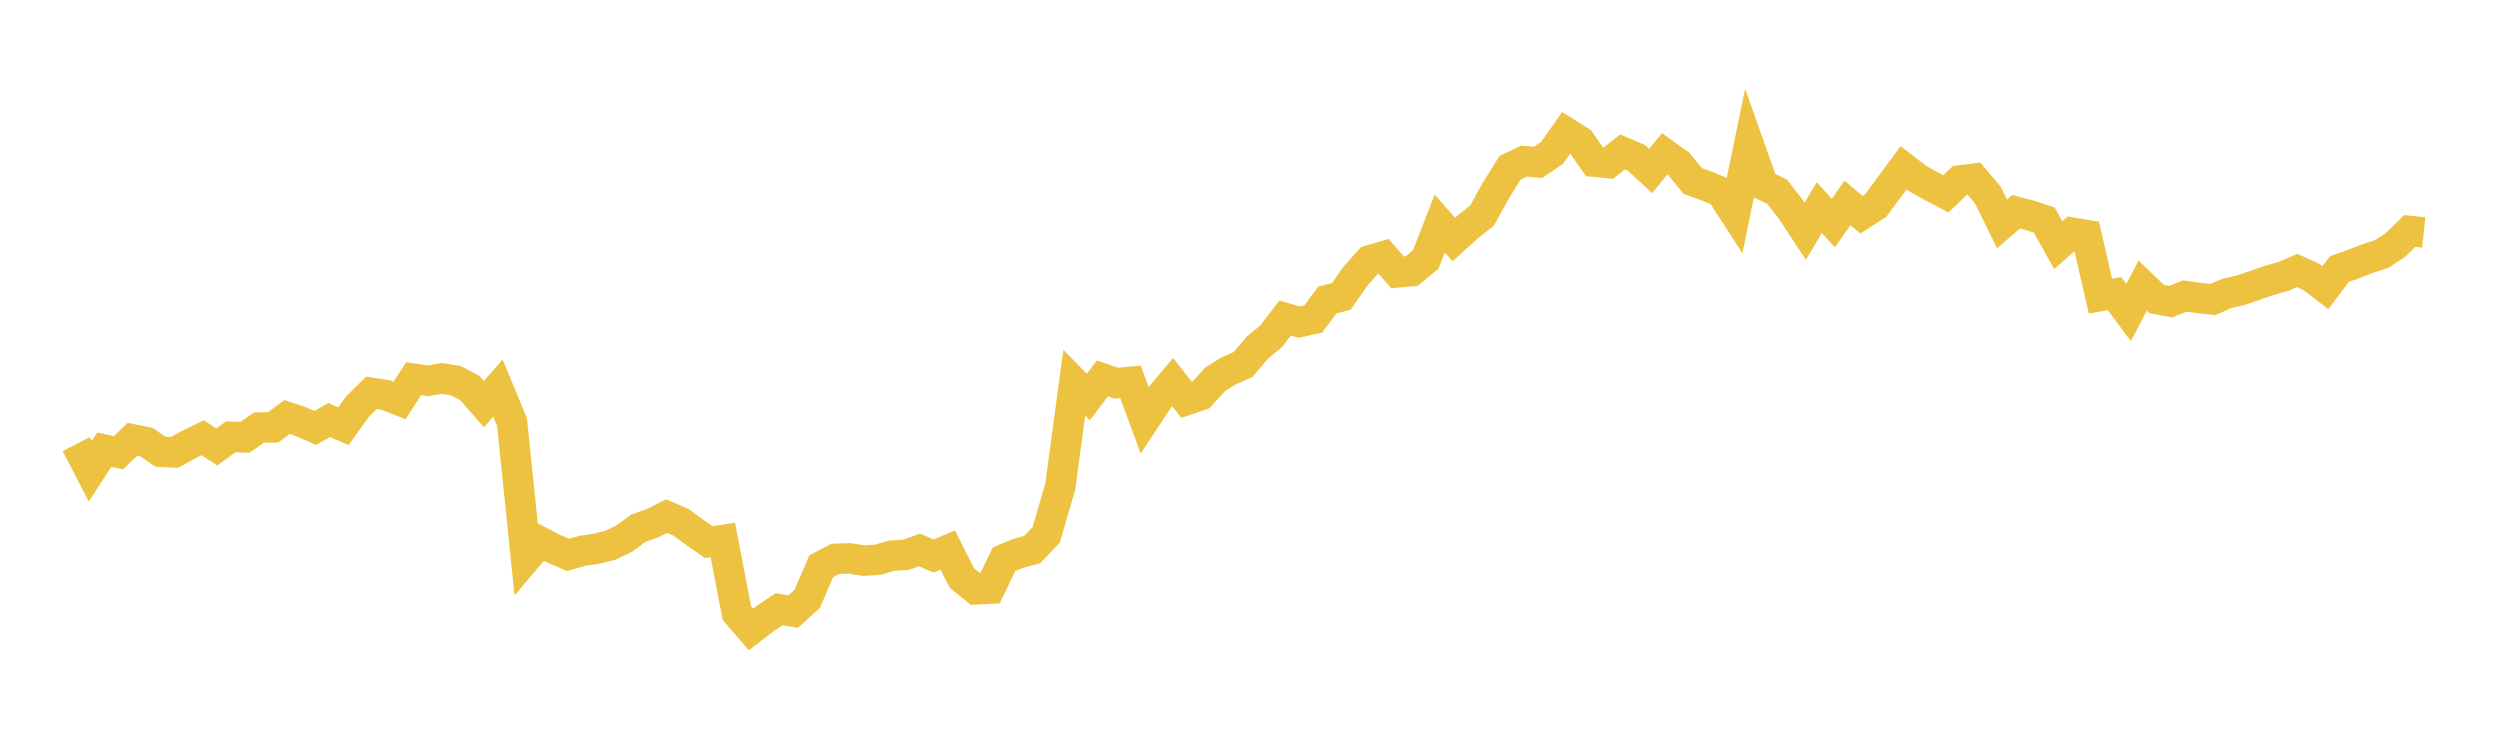 <svg width="164" height="48" xmlns="http://www.w3.org/2000/svg" xmlns:xlink="http://www.w3.org/1999/xlink"><path fill="none" stroke="rgb(237,194,64)" stroke-width="2" d="M5,29.133L5.922,30.917L6.844,29.494L7.766,29.701L8.689,28.822L9.611,29.006L10.533,29.635L11.455,29.675L12.377,29.164L13.299,28.717L14.222,29.324L15.144,28.652L16.066,28.69L16.988,28.052L17.91,28.037L18.832,27.356L19.754,27.662L20.677,28.074L21.599,27.557L22.521,27.96L23.443,26.684L24.365,25.771L25.287,25.915L26.21,26.272L27.132,24.845L28.054,24.981L28.976,24.826L29.898,24.97L30.82,25.456L31.743,26.511L32.665,25.454L33.587,27.679L34.509,36.624L35.431,35.535L36.353,36.009L37.275,36.405L38.198,36.132L39.12,36.002L40.042,35.771L40.964,35.328L41.886,34.644L42.808,34.32L43.731,33.857L44.653,34.253L45.575,34.921L46.497,35.564L47.419,35.426L48.341,40.222L49.263,41.288L50.186,40.584L51.108,39.963L52.03,40.122L52.952,39.282L53.874,37.145L54.796,36.663L55.719,36.629L56.641,36.773L57.563,36.725L58.485,36.454L59.407,36.4L60.329,36.078L61.251,36.474L62.174,36.082L63.096,37.916L64.018,38.661L64.94,38.612L65.862,36.69L66.784,36.306L67.707,36.055L68.629,35.088L69.551,31.924L70.473,25.106L71.395,26.045L72.317,24.825L73.24,25.136L74.162,25.05L75.084,27.553L76.006,26.164L76.928,25.066L77.85,26.236L78.772,25.92L79.695,24.898L80.617,24.318L81.539,23.918L82.461,22.826L83.383,22.065L84.305,20.864L85.228,21.13L86.15,20.923L87.072,19.684L87.994,19.444L88.916,18.117L89.838,17.082L90.76,16.812L91.683,17.868L92.605,17.783L93.527,17.023L94.449,14.659L95.371,15.715L96.293,14.878L97.216,14.147L98.138,12.483L99.06,11.008L99.982,10.569L100.904,10.646L101.826,10.015L102.749,8.701L103.671,9.284L104.593,10.606L105.515,10.694L106.437,9.97L107.359,10.364L108.281,11.214L109.204,10.09L110.126,10.755L111.048,11.873L111.97,12.209L112.892,12.59L113.814,14.02L114.737,9.537L115.659,12.132L116.581,12.581L117.503,13.765L118.425,15.162L119.347,13.622L120.269,14.631L121.192,13.317L122.114,14.081L123.036,13.495L123.958,12.247L124.88,11.001L125.802,11.714L126.725,12.233L127.647,12.718L128.569,11.836L129.491,11.72L130.413,12.812L131.335,14.685L132.257,13.892L133.18,14.134L134.102,14.435L135.024,16.082L135.946,15.266L136.868,15.42L137.79,19.42L138.713,19.265L139.635,20.505L140.557,18.734L141.479,19.617L142.401,19.791L143.323,19.417L144.246,19.548L145.168,19.649L146.09,19.242L147.012,19.038L147.934,18.71L148.856,18.4L149.778,18.135L150.701,17.746L151.623,18.163L152.545,18.873L153.467,17.649L154.389,17.324L155.311,16.96L156.234,16.665L157.156,16.056L158.078,15.152L159,15.251"></path></svg>